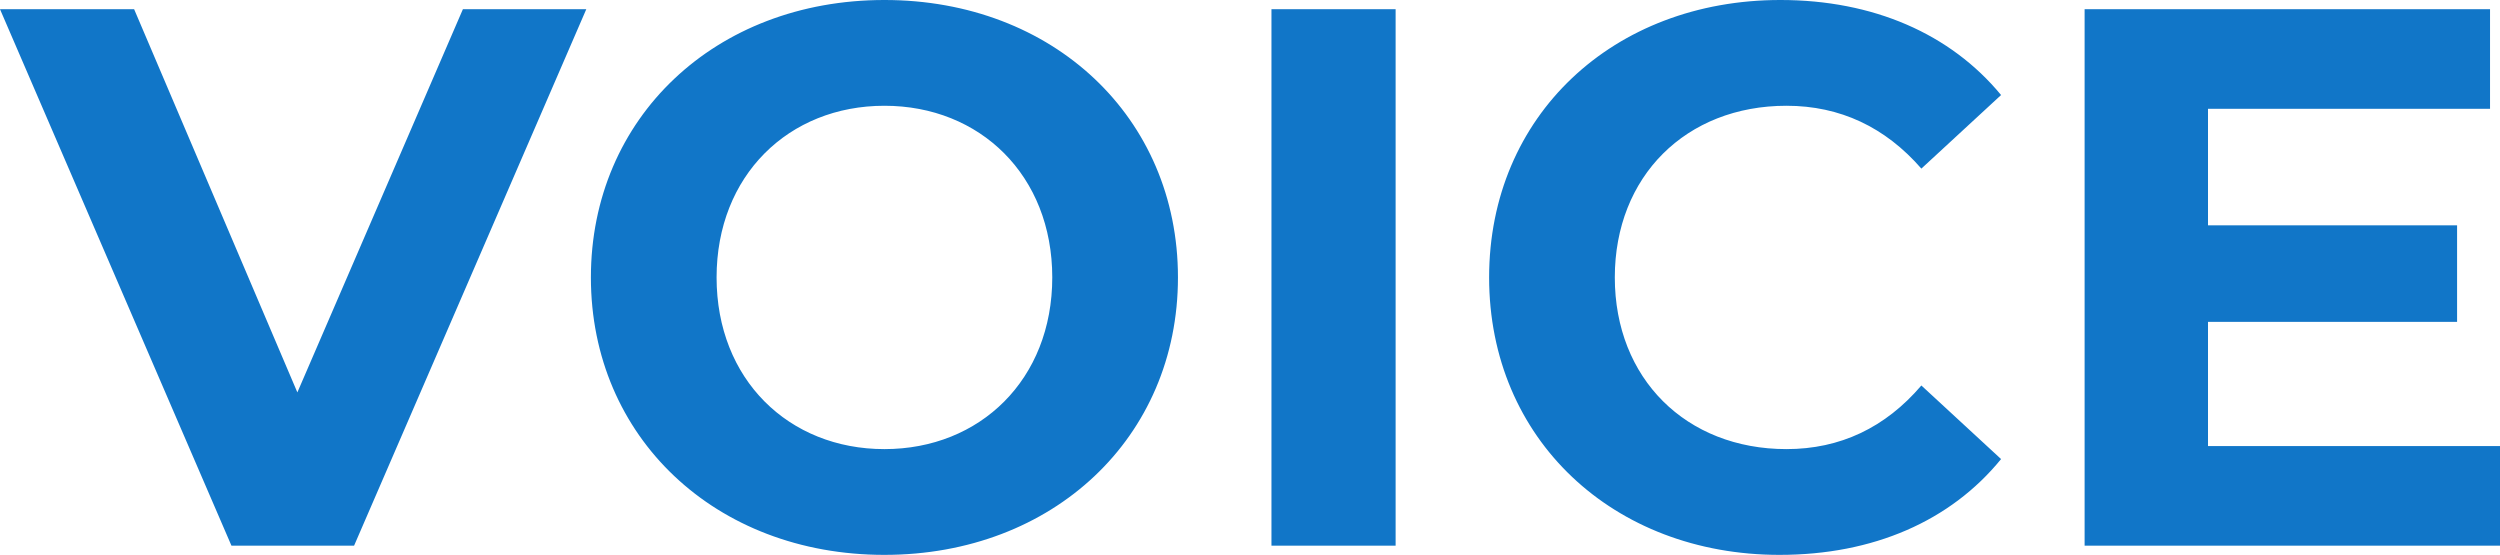 <svg id="graduate_person_catch02" xmlns="http://www.w3.org/2000/svg" width="521.92" height="115.84" viewBox="0 0 521.92 115.84">
  <path id="パス_93" data-name="パス 93" d="M-432.64-112-467.2-32l-34.08-80h-28L-480.96,0h25.6l48.48-112Zm88,113.92c35.2,0,61.28-24.48,61.28-57.92s-26.08-57.92-61.28-57.92c-35.36,0-61.28,24.64-61.28,57.92S-380,1.92-344.64,1.92Zm0-22.08c-20,0-35.04-14.56-35.04-35.84s15.04-35.84,35.04-35.84S-309.6-77.28-309.6-56-324.64-20.16-344.64-20.16ZM-263.84,0h25.92V-112h-25.92Zm106.08,1.92c19.52,0,35.68-7.04,46.24-20l-16.64-15.36c-7.52,8.8-16.96,13.28-28.16,13.28-20.96,0-35.84-14.72-35.84-35.84s14.88-35.84,35.84-35.84c11.2,0,20.64,4.48,28.16,13.12l16.64-15.36c-10.56-12.8-26.72-19.84-46.08-19.84-34.88,0-60.8,24.16-60.8,57.92S-192.48,1.92-157.76,1.92ZM-68.32-20.8V-46.72h52V-66.88h-52V-91.2H-9.44V-112H-94.08V0H-7.36V-20.8Z" transform="translate(529.28 113.92)" fill="#1176c8"/>
</svg>
